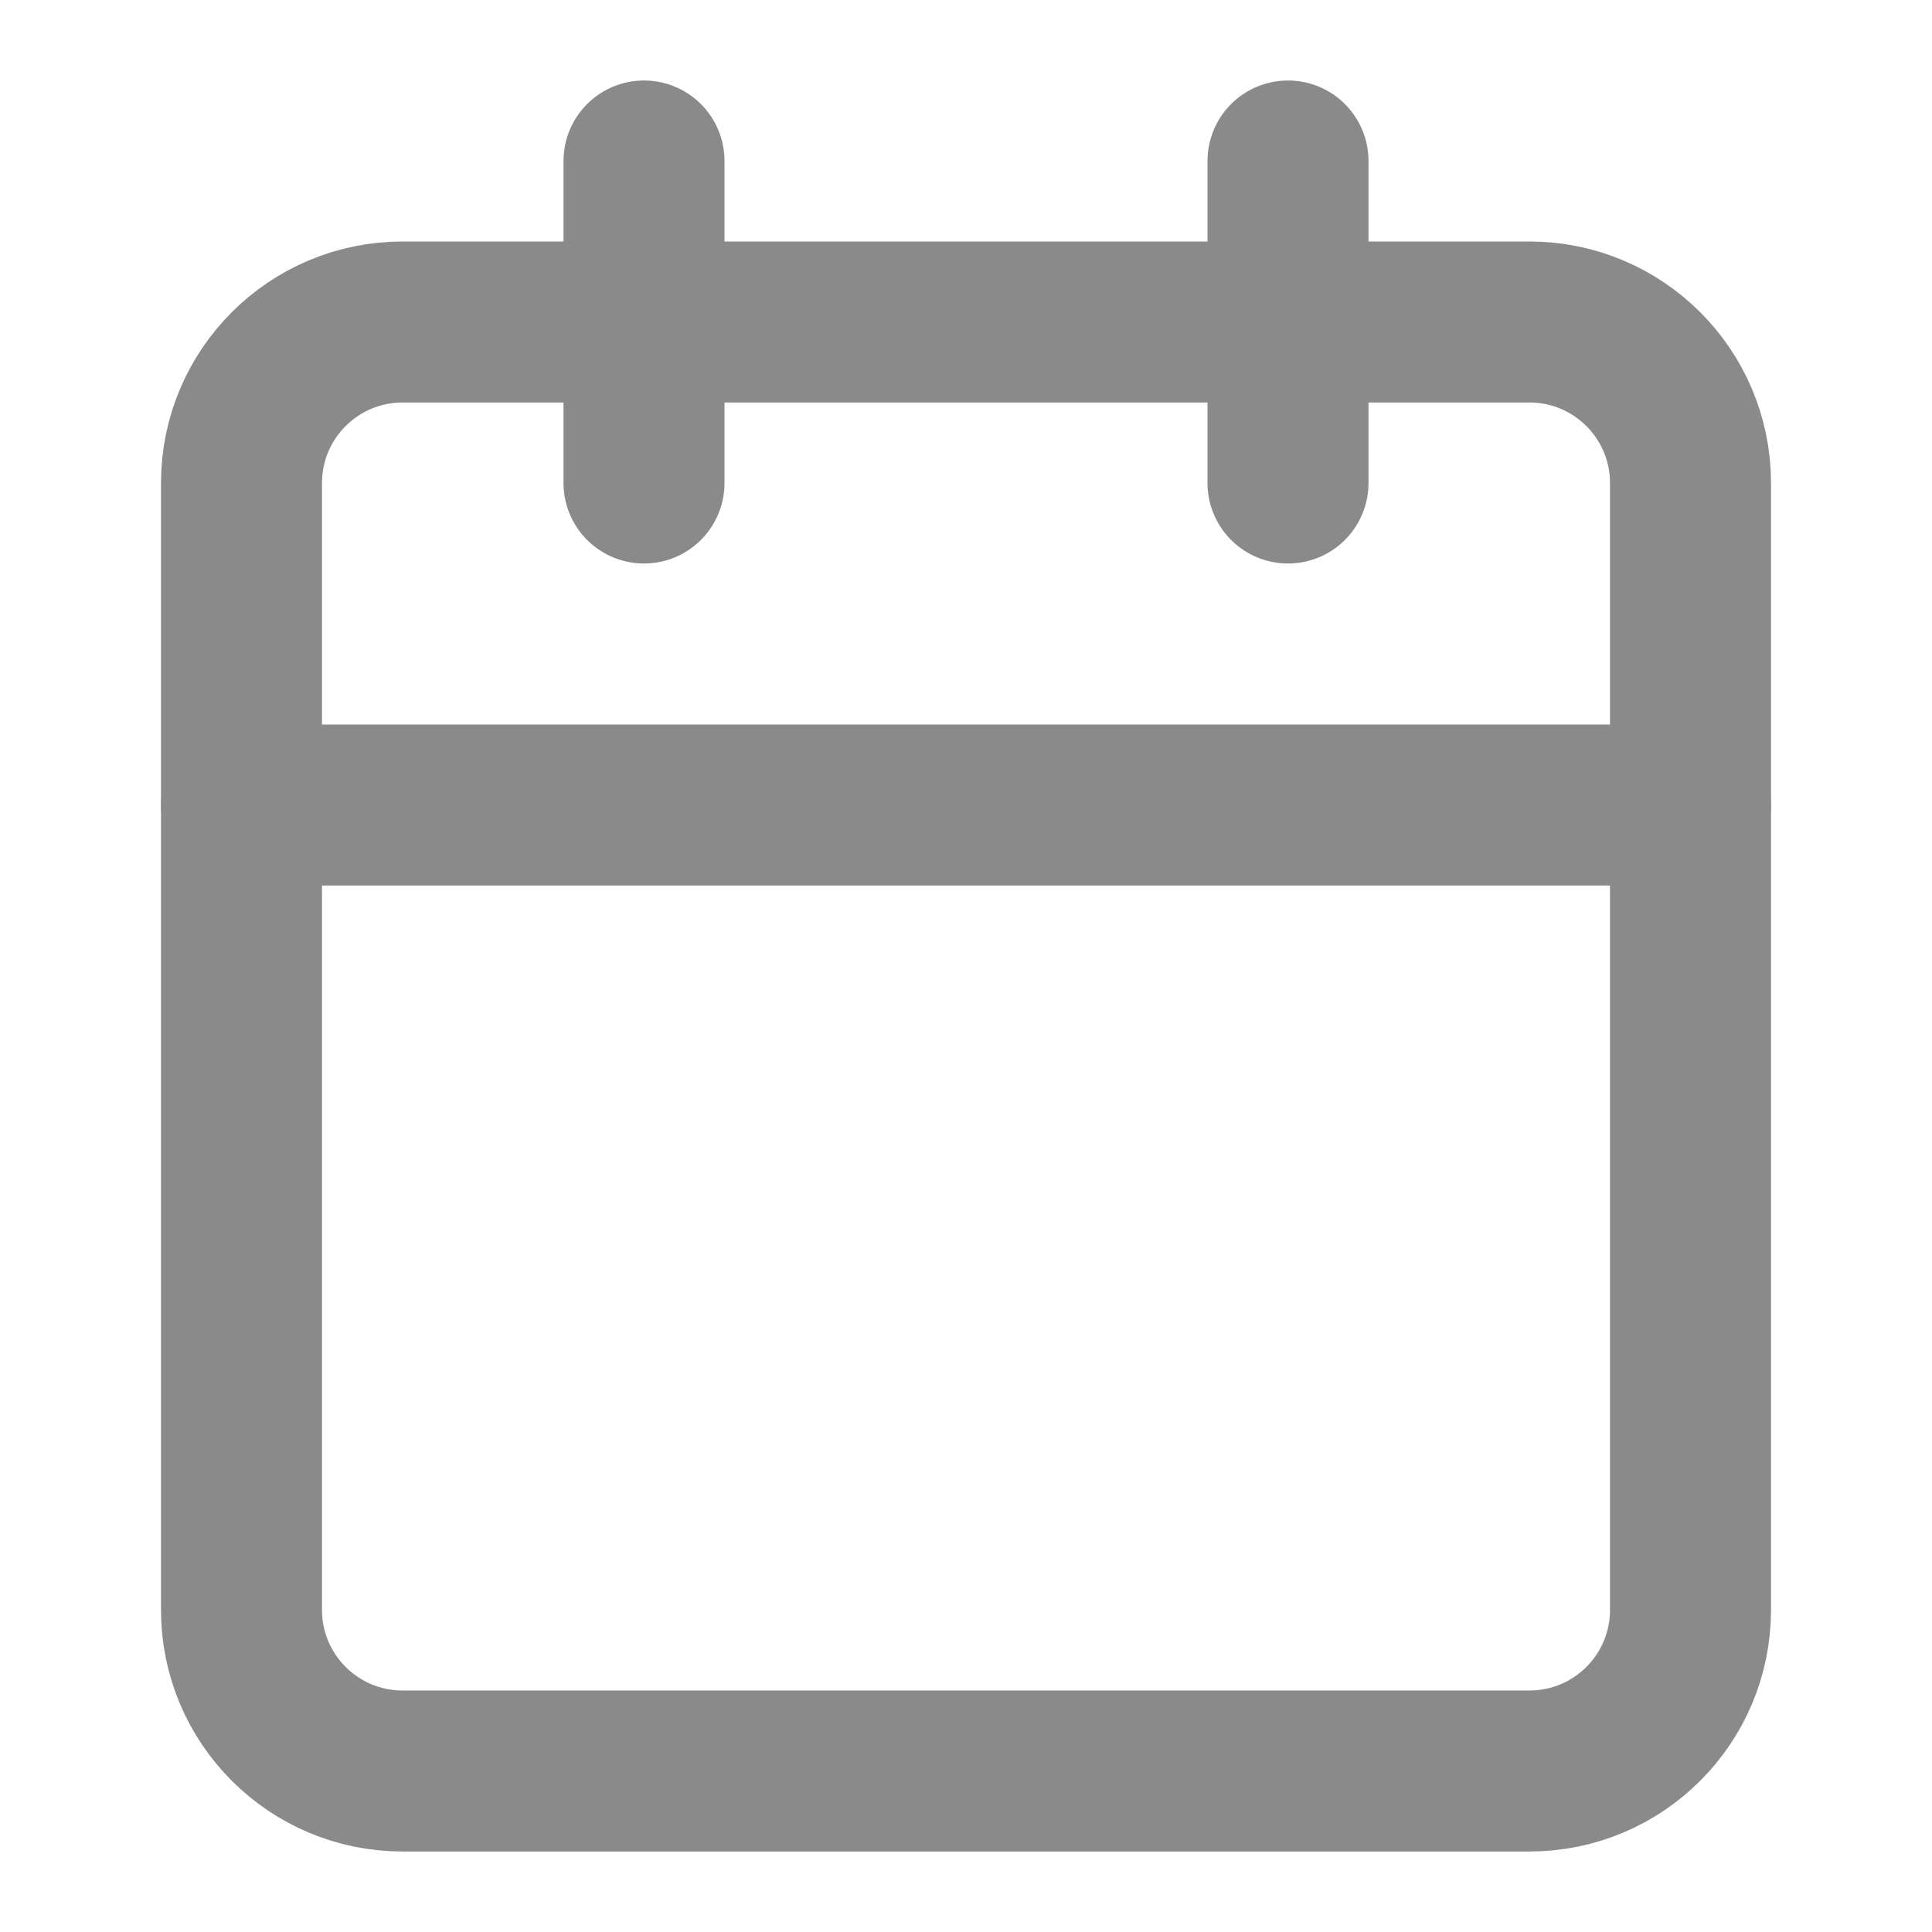 <svg width="18" height="18" viewBox="0 0 18 18" fill="none" xmlns="http://www.w3.org/2000/svg">
<path d="M14.25 3H3.75C2.922 3 2.25 3.672 2.25 4.5V15C2.25 15.828 2.922 16.5 3.75 16.5H14.25C15.078 16.5 15.75 15.828 15.75 15V4.5C15.75 3.672 15.078 3 14.25 3Z" stroke="#8A8A8A" stroke-width="1.5" stroke-linecap="round" stroke-linejoin="round"/>
<path d="M12 1.5V4.5" stroke="#8A8A8A" stroke-width="1.5" stroke-linecap="round" stroke-linejoin="round"/>
<path d="M6 1.5V4.5" stroke="#8A8A8A" stroke-width="1.5" stroke-linecap="round" stroke-linejoin="round"/>
<path d="M2.25 7.5H15.75" stroke="#8A8A8A" stroke-width="1.5" stroke-linecap="round" stroke-linejoin="round"/>
</svg>

